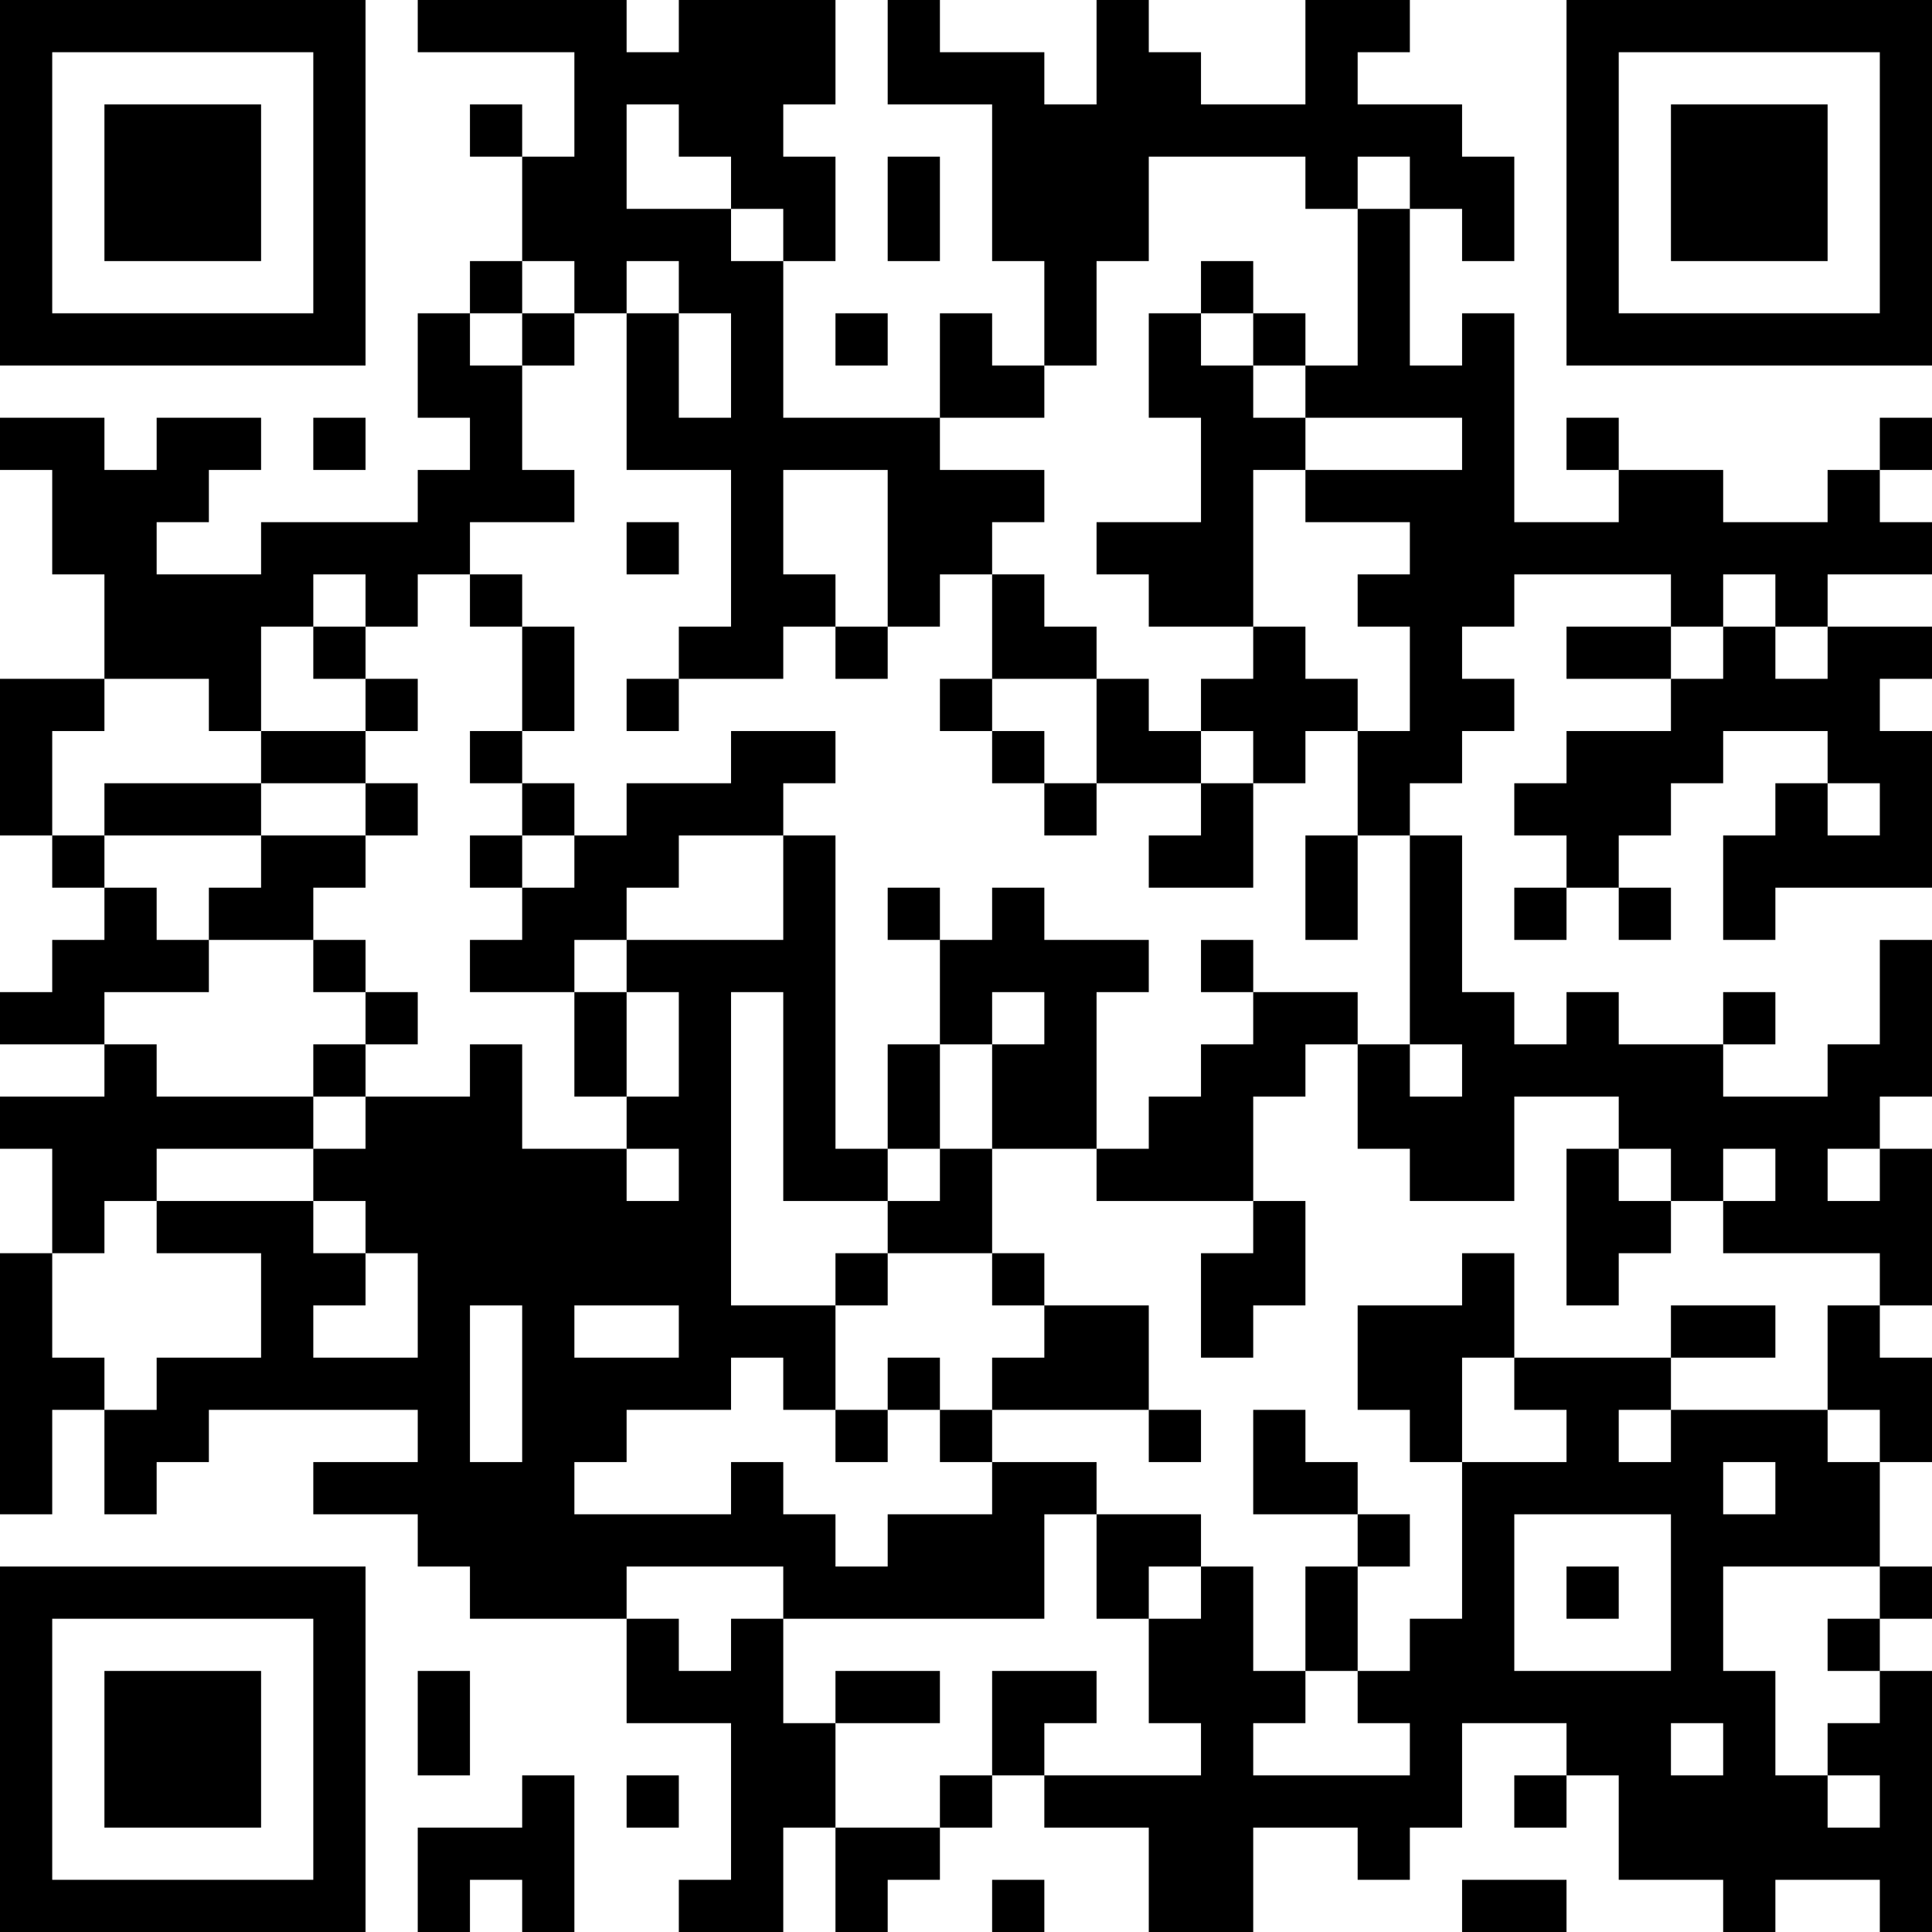 <?xml version="1.0" encoding="UTF-8"?>
<svg xmlns="http://www.w3.org/2000/svg" version="1.1" width="400" height="400" viewBox="0 0 400 400"><rect x="0" y="0" width="400" height="400" fill="#ffffff"/><g transform="scale(10.811)"><g transform="translate(0,0)"><path fill-rule="evenodd" d="M8 0L8 1L11 1L11 3L10 3L10 2L9 2L9 3L10 3L10 5L9 5L9 6L8 6L8 8L9 8L9 9L8 9L8 10L5 10L5 11L3 11L3 10L4 10L4 9L5 9L5 8L3 8L3 9L2 9L2 8L0 8L0 9L1 9L1 11L2 11L2 13L0 13L0 16L1 16L1 17L2 17L2 18L1 18L1 19L0 19L0 20L2 20L2 21L0 21L0 22L1 22L1 24L0 24L0 29L1 29L1 27L2 27L2 29L3 29L3 28L4 28L4 27L8 27L8 28L6 28L6 29L8 29L8 30L9 30L9 31L12 31L12 33L14 33L14 36L13 36L13 37L15 37L15 35L16 35L16 37L17 37L17 36L18 36L18 35L19 35L19 34L20 34L20 35L22 35L22 37L24 37L24 35L26 35L26 36L27 36L27 35L28 35L28 33L30 33L30 34L29 34L29 35L30 35L30 34L31 34L31 36L33 36L33 37L34 37L34 36L36 36L36 37L37 37L37 32L36 32L36 31L37 31L37 30L36 30L36 28L37 28L37 26L36 26L36 25L37 25L37 22L36 22L36 21L37 21L37 18L36 18L36 20L35 20L35 21L33 21L33 20L34 20L34 19L33 19L33 20L31 20L31 19L30 19L30 20L29 20L29 19L28 19L28 16L27 16L27 15L28 15L28 14L29 14L29 13L28 13L28 12L29 12L29 11L32 11L32 12L30 12L30 13L32 13L32 14L30 14L30 15L29 15L29 16L30 16L30 17L29 17L29 18L30 18L30 17L31 17L31 18L32 18L32 17L31 17L31 16L32 16L32 15L33 15L33 14L35 14L35 15L34 15L34 16L33 16L33 18L34 18L34 17L37 17L37 14L36 14L36 13L37 13L37 12L35 12L35 11L37 11L37 10L36 10L36 9L37 9L37 8L36 8L36 9L35 9L35 10L33 10L33 9L31 9L31 8L30 8L30 9L31 9L31 10L29 10L29 6L28 6L28 7L27 7L27 4L28 4L28 5L29 5L29 3L28 3L28 2L26 2L26 1L27 1L27 0L25 0L25 2L23 2L23 1L22 1L22 0L21 0L21 2L20 2L20 1L18 1L18 0L17 0L17 2L19 2L19 5L20 5L20 7L19 7L19 6L18 6L18 8L15 8L15 5L16 5L16 3L15 3L15 2L16 2L16 0L13 0L13 1L12 1L12 0ZM12 2L12 4L14 4L14 5L15 5L15 4L14 4L14 3L13 3L13 2ZM17 3L17 5L18 5L18 3ZM22 3L22 5L21 5L21 7L20 7L20 8L18 8L18 9L20 9L20 10L19 10L19 11L18 11L18 12L17 12L17 9L15 9L15 11L16 11L16 12L15 12L15 13L13 13L13 12L14 12L14 9L12 9L12 6L13 6L13 8L14 8L14 6L13 6L13 5L12 5L12 6L11 6L11 5L10 5L10 6L9 6L9 7L10 7L10 9L11 9L11 10L9 10L9 11L8 11L8 12L7 12L7 11L6 11L6 12L5 12L5 14L4 14L4 13L2 13L2 14L1 14L1 16L2 16L2 17L3 17L3 18L4 18L4 19L2 19L2 20L3 20L3 21L6 21L6 22L3 22L3 23L2 23L2 24L1 24L1 26L2 26L2 27L3 27L3 26L5 26L5 24L3 24L3 23L6 23L6 24L7 24L7 25L6 25L6 26L8 26L8 24L7 24L7 23L6 23L6 22L7 22L7 21L9 21L9 20L10 20L10 22L12 22L12 23L13 23L13 22L12 22L12 21L13 21L13 19L12 19L12 18L15 18L15 16L16 16L16 22L17 22L17 23L15 23L15 19L14 19L14 25L16 25L16 27L15 27L15 26L14 26L14 27L12 27L12 28L11 28L11 29L14 29L14 28L15 28L15 29L16 29L16 30L17 30L17 29L19 29L19 28L21 28L21 29L20 29L20 31L15 31L15 30L12 30L12 31L13 31L13 32L14 32L14 31L15 31L15 33L16 33L16 35L18 35L18 34L19 34L19 32L21 32L21 33L20 33L20 34L23 34L23 33L22 33L22 31L23 31L23 30L24 30L24 32L25 32L25 33L24 33L24 34L27 34L27 33L26 33L26 32L27 32L27 31L28 31L28 28L30 28L30 27L29 27L29 26L32 26L32 27L31 27L31 28L32 28L32 27L35 27L35 28L36 28L36 27L35 27L35 25L36 25L36 24L33 24L33 23L34 23L34 22L33 22L33 23L32 23L32 22L31 22L31 21L29 21L29 23L27 23L27 22L26 22L26 20L27 20L27 21L28 21L28 20L27 20L27 16L26 16L26 14L27 14L27 12L26 12L26 11L27 11L27 10L25 10L25 9L28 9L28 8L25 8L25 7L26 7L26 4L27 4L27 3L26 3L26 4L25 4L25 3ZM23 5L23 6L22 6L22 8L23 8L23 10L21 10L21 11L22 11L22 12L24 12L24 13L23 13L23 14L22 14L22 13L21 13L21 12L20 12L20 11L19 11L19 13L18 13L18 14L19 14L19 15L20 15L20 16L21 16L21 15L23 15L23 16L22 16L22 17L24 17L24 15L25 15L25 14L26 14L26 13L25 13L25 12L24 12L24 9L25 9L25 8L24 8L24 7L25 7L25 6L24 6L24 5ZM10 6L10 7L11 7L11 6ZM16 6L16 7L17 7L17 6ZM23 6L23 7L24 7L24 6ZM6 8L6 9L7 9L7 8ZM12 10L12 11L13 11L13 10ZM9 11L9 12L10 12L10 14L9 14L9 15L10 15L10 16L9 16L9 17L10 17L10 18L9 18L9 19L11 19L11 21L12 21L12 19L11 19L11 18L12 18L12 17L13 17L13 16L15 16L15 15L16 15L16 14L14 14L14 15L12 15L12 16L11 16L11 15L10 15L10 14L11 14L11 12L10 12L10 11ZM33 11L33 12L32 12L32 13L33 13L33 12L34 12L34 13L35 13L35 12L34 12L34 11ZM6 12L6 13L7 13L7 14L5 14L5 15L2 15L2 16L5 16L5 17L4 17L4 18L6 18L6 19L7 19L7 20L6 20L6 21L7 21L7 20L8 20L8 19L7 19L7 18L6 18L6 17L7 17L7 16L8 16L8 15L7 15L7 14L8 14L8 13L7 13L7 12ZM16 12L16 13L17 13L17 12ZM12 13L12 14L13 14L13 13ZM19 13L19 14L20 14L20 15L21 15L21 13ZM23 14L23 15L24 15L24 14ZM5 15L5 16L7 16L7 15ZM35 15L35 16L36 16L36 15ZM10 16L10 17L11 17L11 16ZM25 16L25 18L26 18L26 16ZM17 17L17 18L18 18L18 20L17 20L17 22L18 22L18 23L17 23L17 24L16 24L16 25L17 25L17 24L19 24L19 25L20 25L20 26L19 26L19 27L18 27L18 26L17 26L17 27L16 27L16 28L17 28L17 27L18 27L18 28L19 28L19 27L22 27L22 28L23 28L23 27L22 27L22 25L20 25L20 24L19 24L19 22L21 22L21 23L24 23L24 24L23 24L23 26L24 26L24 25L25 25L25 23L24 23L24 21L25 21L25 20L26 20L26 19L24 19L24 18L23 18L23 19L24 19L24 20L23 20L23 21L22 21L22 22L21 22L21 19L22 19L22 18L20 18L20 17L19 17L19 18L18 18L18 17ZM19 19L19 20L18 20L18 22L19 22L19 20L20 20L20 19ZM30 22L30 25L31 25L31 24L32 24L32 23L31 23L31 22ZM35 22L35 23L36 23L36 22ZM28 24L28 25L26 25L26 27L27 27L27 28L28 28L28 26L29 26L29 24ZM9 25L9 28L10 28L10 25ZM11 25L11 26L13 26L13 25ZM32 25L32 26L34 26L34 25ZM24 27L24 29L26 29L26 30L25 30L25 32L26 32L26 30L27 30L27 29L26 29L26 28L25 28L25 27ZM33 28L33 29L34 29L34 28ZM21 29L21 31L22 31L22 30L23 30L23 29ZM29 29L29 32L32 32L32 29ZM30 30L30 31L31 31L31 30ZM33 30L33 32L34 32L34 34L35 34L35 35L36 35L36 34L35 34L35 33L36 33L36 32L35 32L35 31L36 31L36 30ZM8 32L8 34L9 34L9 32ZM16 32L16 33L18 33L18 32ZM32 33L32 34L33 34L33 33ZM10 34L10 35L8 35L8 37L9 37L9 36L10 36L10 37L11 37L11 34ZM12 34L12 35L13 35L13 34ZM19 36L19 37L20 37L20 36ZM28 36L28 37L30 37L30 36ZM0 0L0 7L7 7L7 0ZM1 1L1 6L6 6L6 1ZM2 2L2 5L5 5L5 2ZM30 0L30 7L37 7L37 0ZM31 1L31 6L36 6L36 1ZM32 2L32 5L35 5L35 2ZM0 30L0 37L7 37L7 30ZM1 31L1 36L6 36L6 31ZM2 32L2 35L5 35L5 32Z" fill="#000000"/></g></g></svg>
